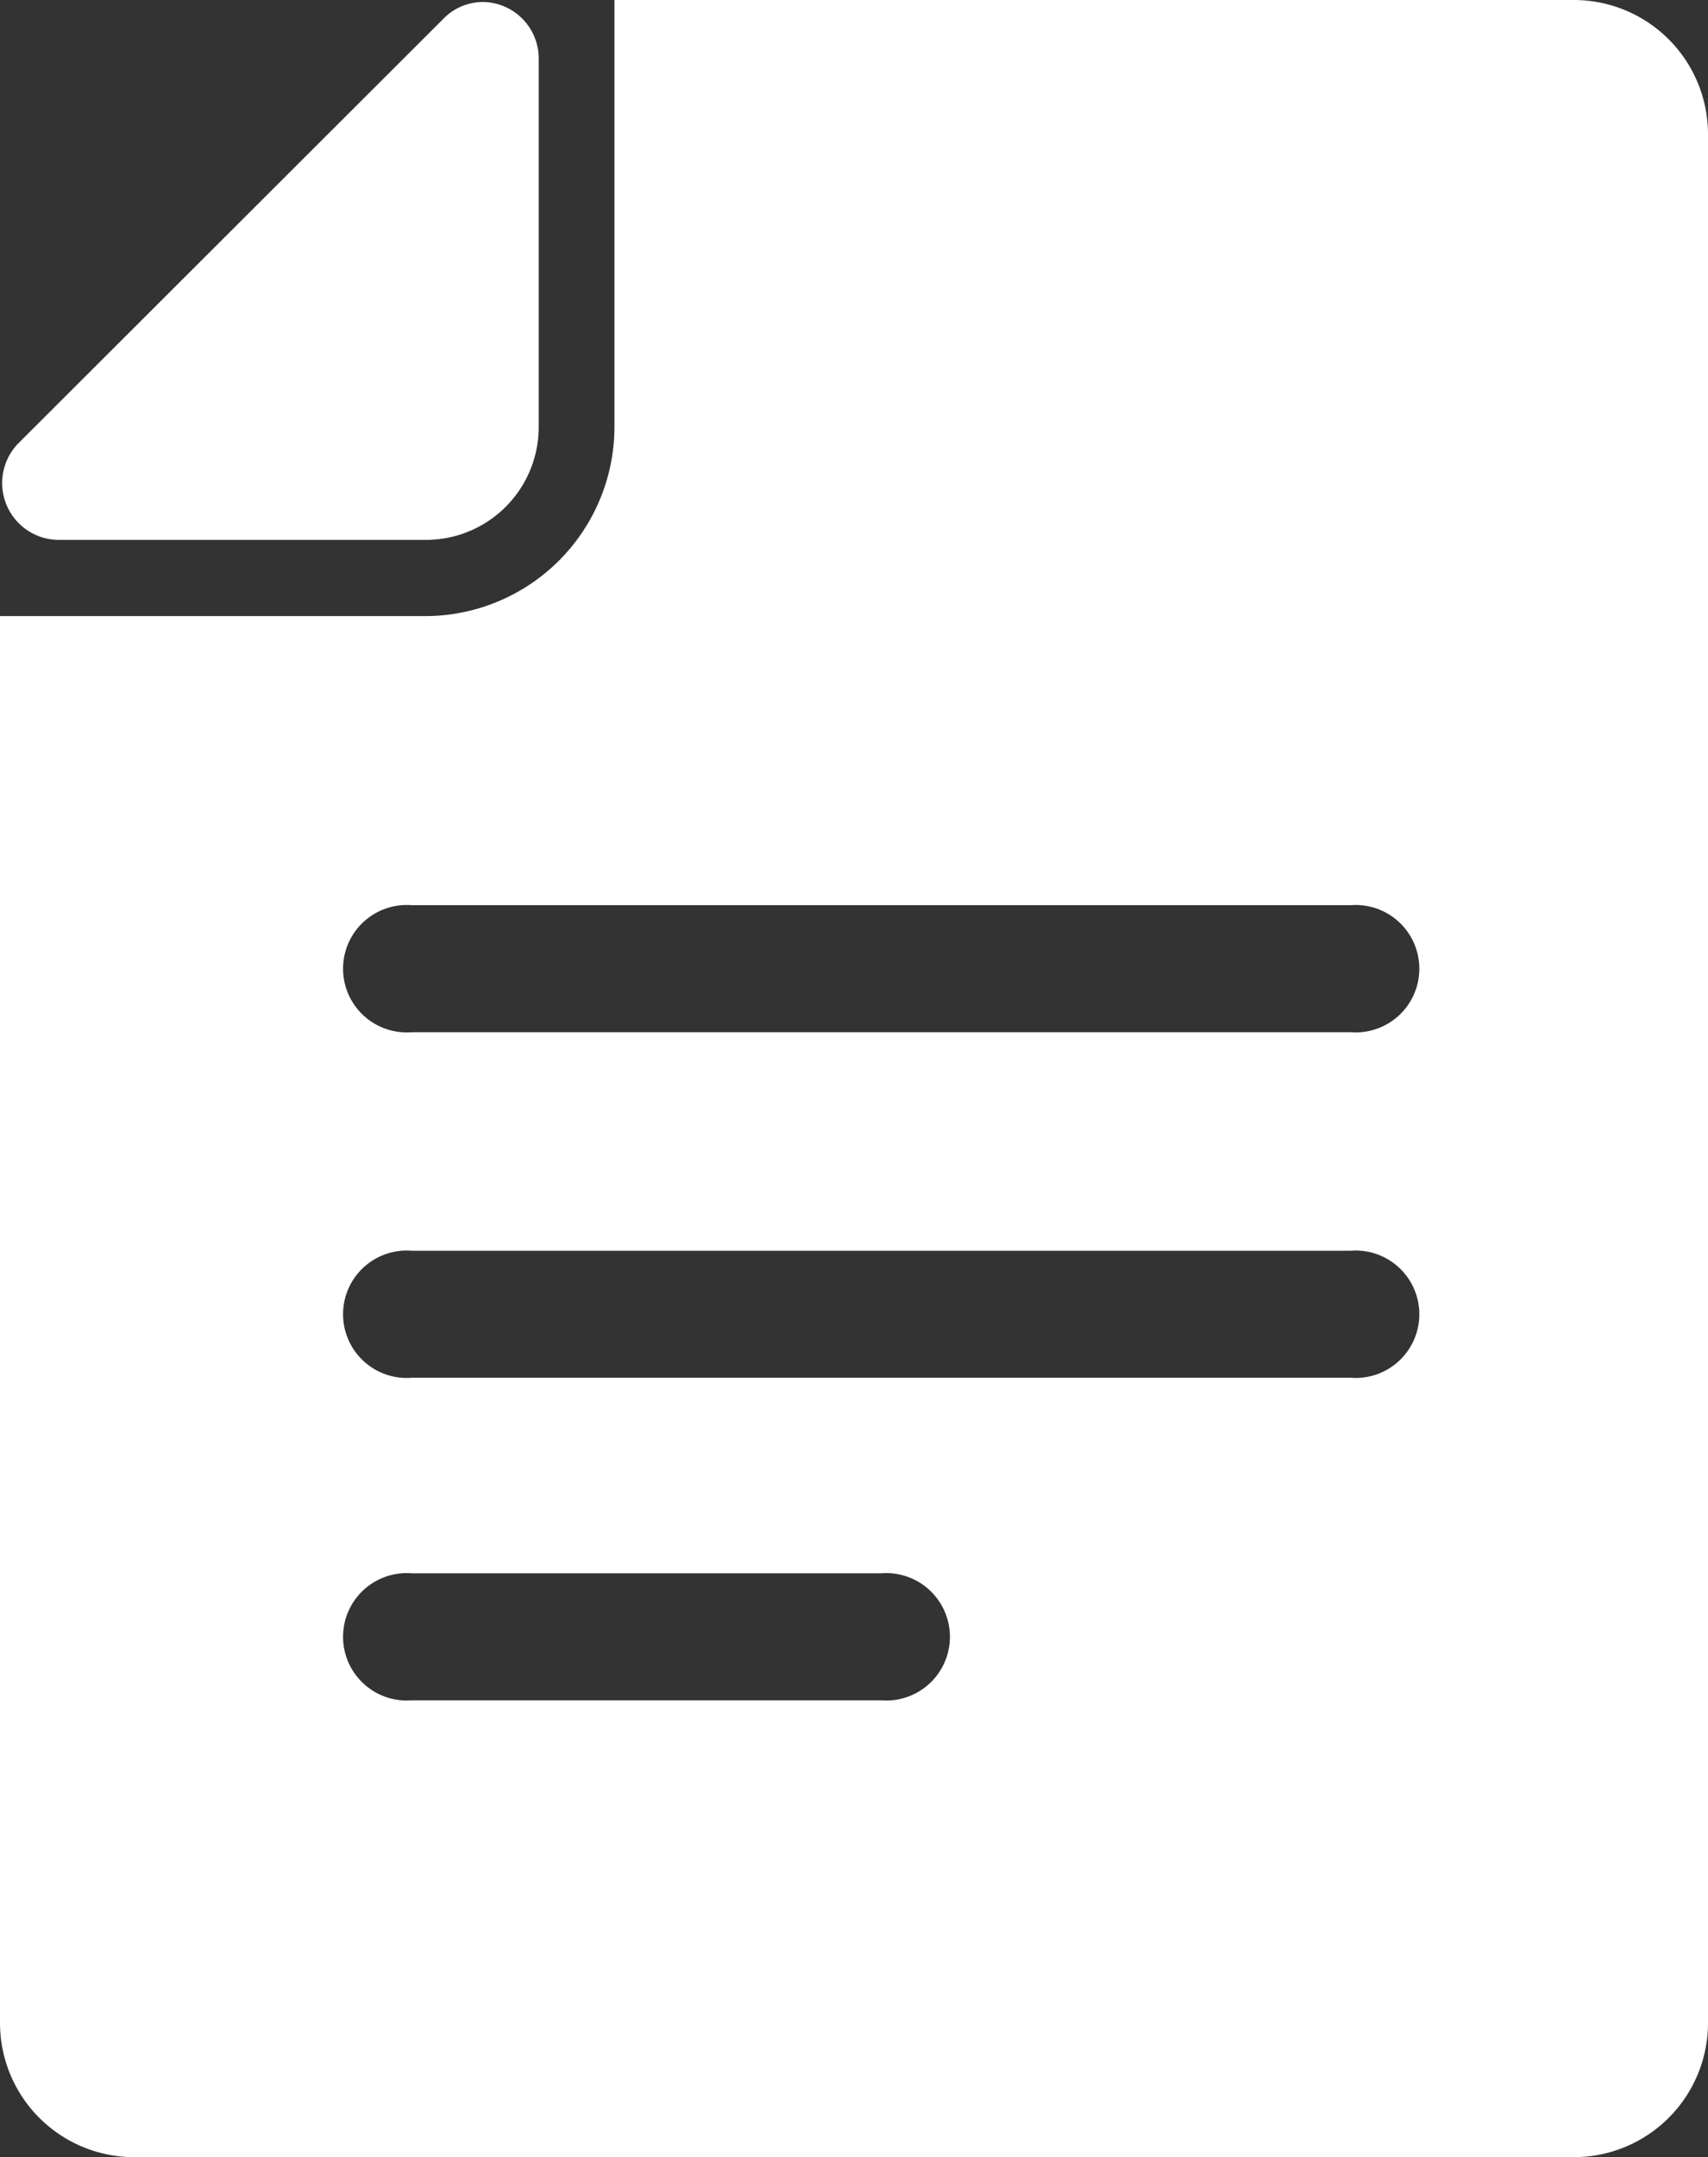 <svg xmlns="http://www.w3.org/2000/svg" width="42.39" height="53.5" viewBox="0 0 42.39 53.5">
  <rect x="0" y="0" width="42.39" height="53.5" fill="#333333" stroke="none"/>
  <defs>
    <style>
      .cls-1 {
        fill: #fff;
      }
    </style>
  </defs>
  <title>アセット 2</title>
  <g id="レイヤー_2" data-name="レイヤー 2">
    <g id="contents">
      <g>
        <path class="cls-1" d="M21.19,53.5H39.06a3.33,3.33,0,0,0,3.33-3.33V3.33A3.33,3.33,0,0,0,39.06,0H15.25V1.1c0,.12,0,.24,0,.36v9.12a4.7,4.7,0,0,1-4.69,4.7H1.45l-.29,0H0V50.17A3.33,3.33,0,0,0,3.33,53.5H21.19Zm.68-11.33H10.22a1.58,1.58,0,1,1,0-3.15H21.87a1.58,1.58,0,1,1,0,3.15Zm11.65-8H10.22a1.58,1.58,0,1,1,0-3.15h23.3a1.58,1.58,0,1,1,0,3.15ZM10.22,22.45h23.3a1.58,1.58,0,1,1,0,3.15H10.22a1.58,1.58,0,1,1,0-3.15Z"/>
        <path class="cls-1" d="M1.45,13.39H10.6a2.8,2.8,0,0,0,2.77-2.77V1.46A1.4,1.4,0,0,0,12,.05a1.37,1.37,0,0,0-1,.42L.45,11A1.41,1.41,0,0,0,1.45,13.39Z"/>
      </g>
    </g>
  </g>
</svg>
